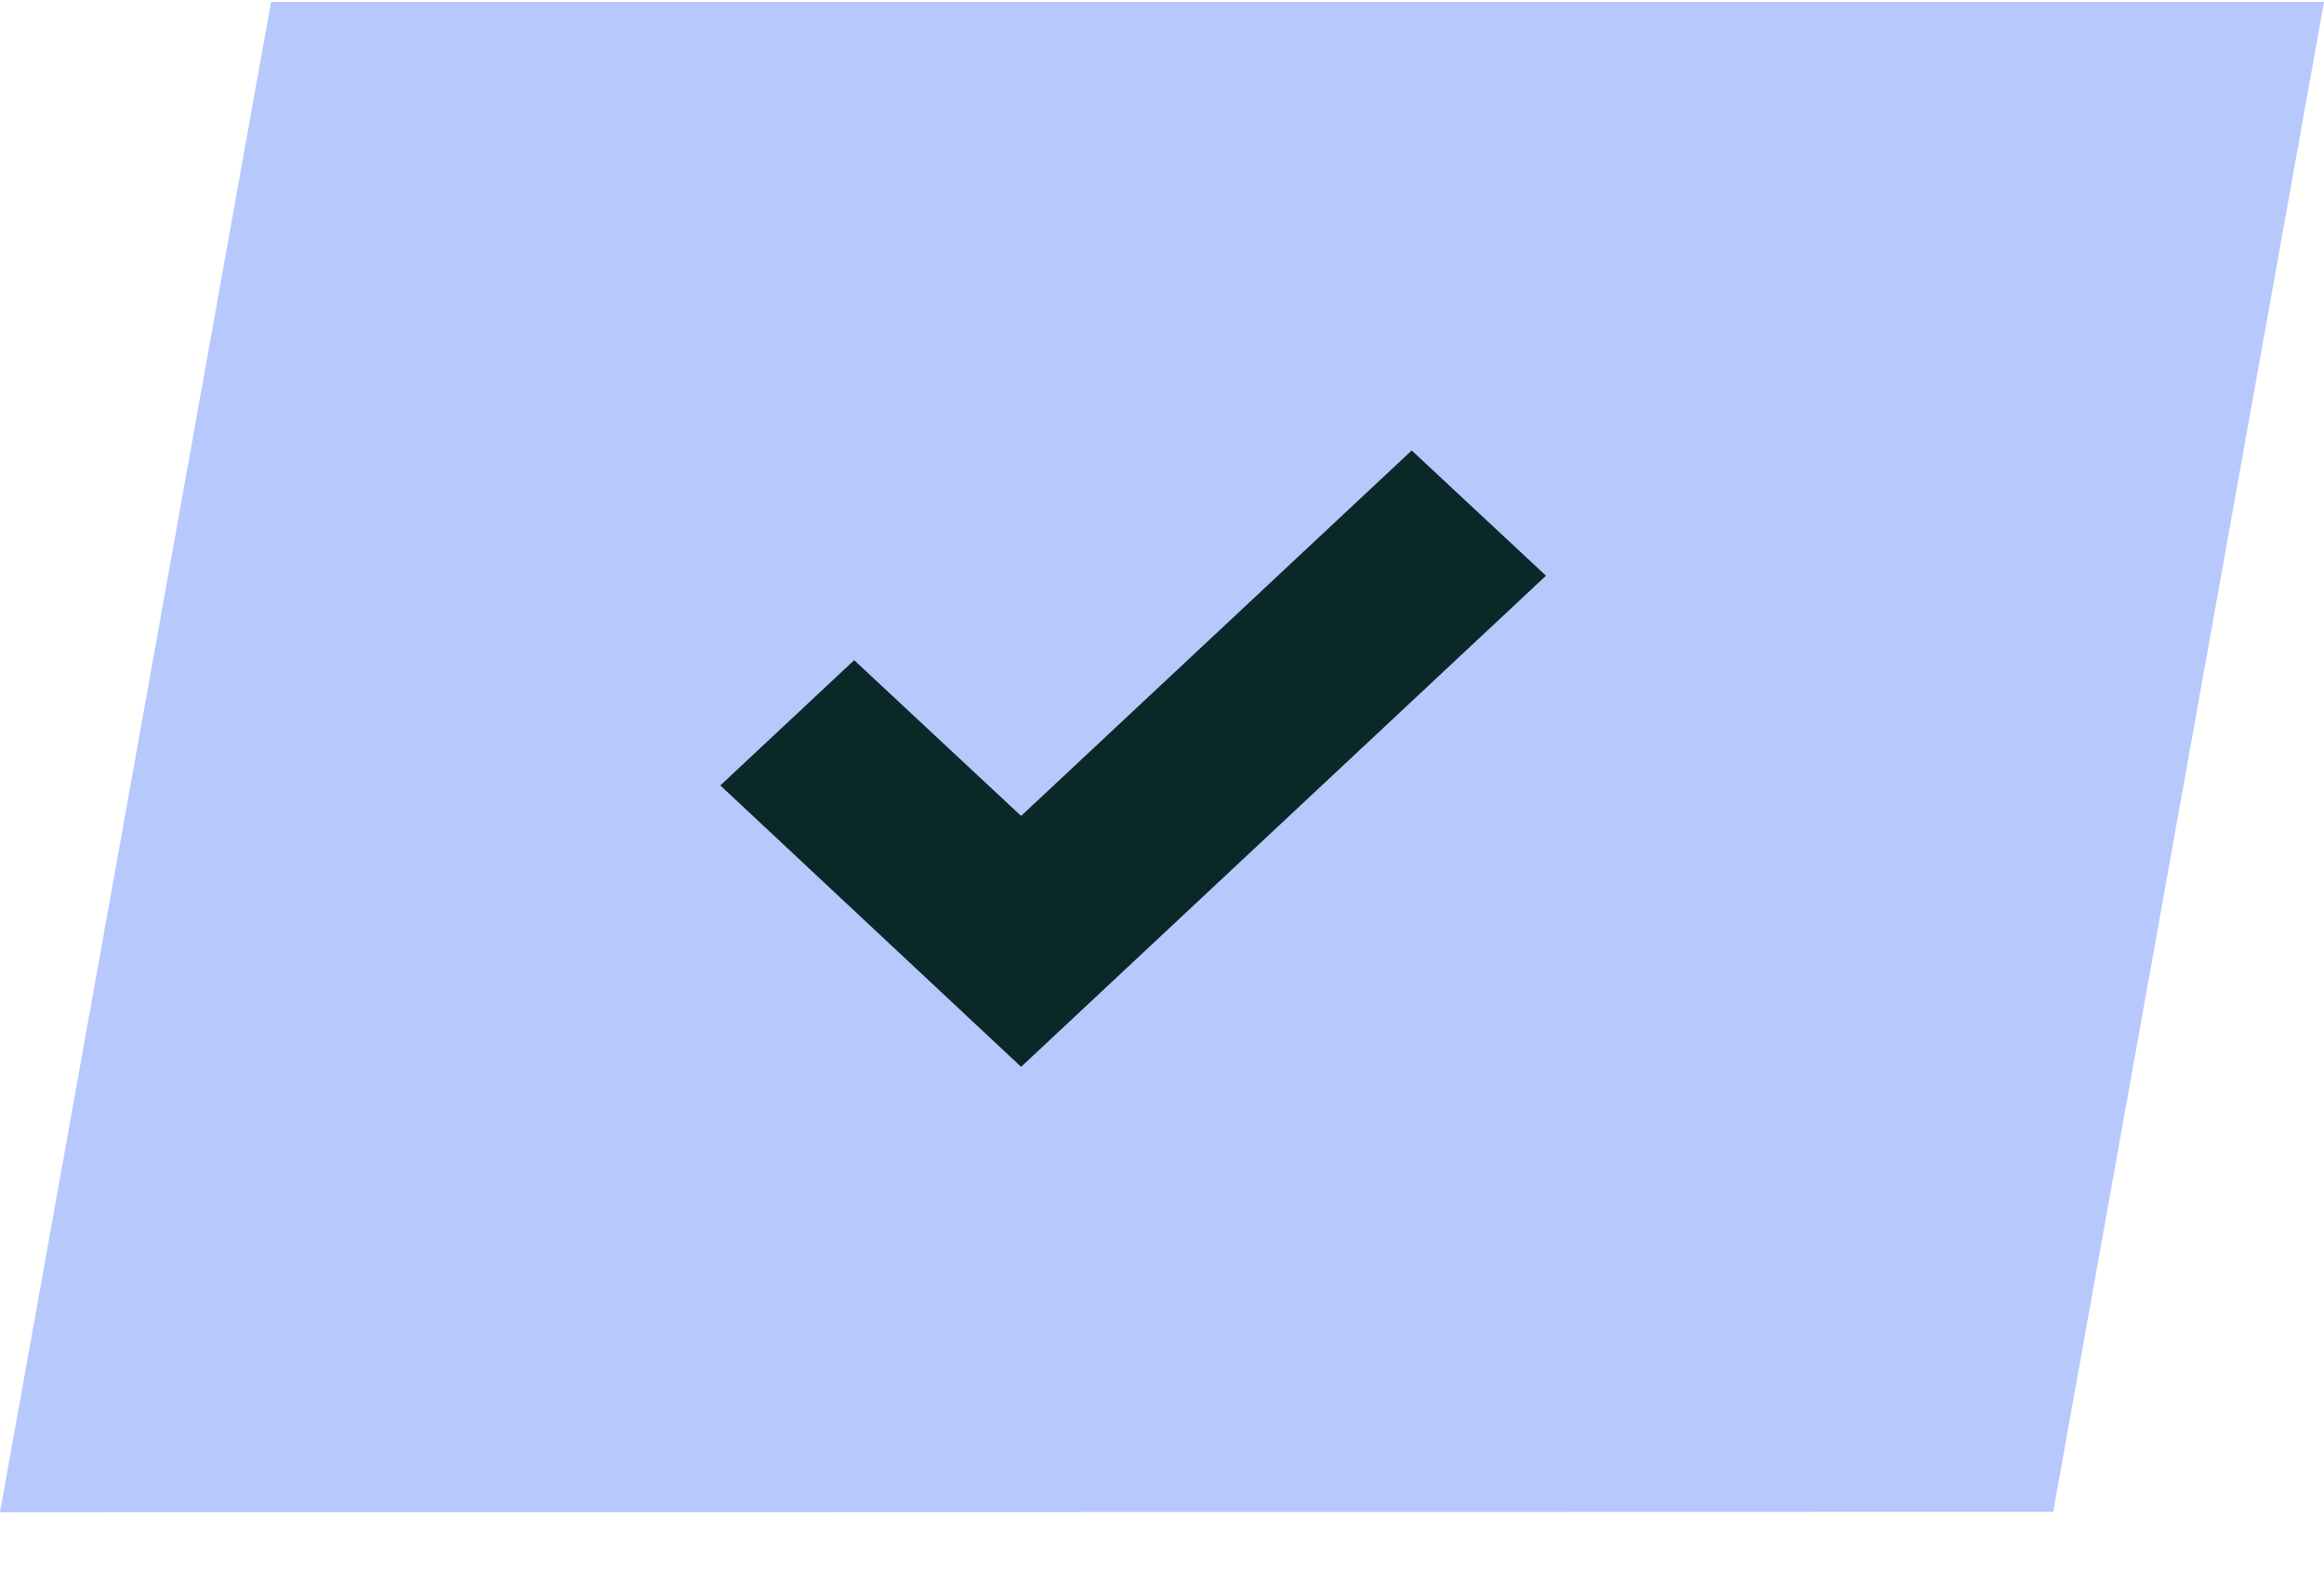 <svg width="40" height="27" viewBox="0 0 40 27" fill="none" xmlns="http://www.w3.org/2000/svg">
<path d="M35.339 26.024L0 26.033L4.665 0.033H40L35.339 26.024Z" fill="#B7C8FD"/>
<path d="M17.575 18.364L12.398 13.52L14.702 11.364L17.575 14.045L24.298 7.754L26.609 9.91L17.575 18.364Z" fill="#0B2828"/>
</svg>
